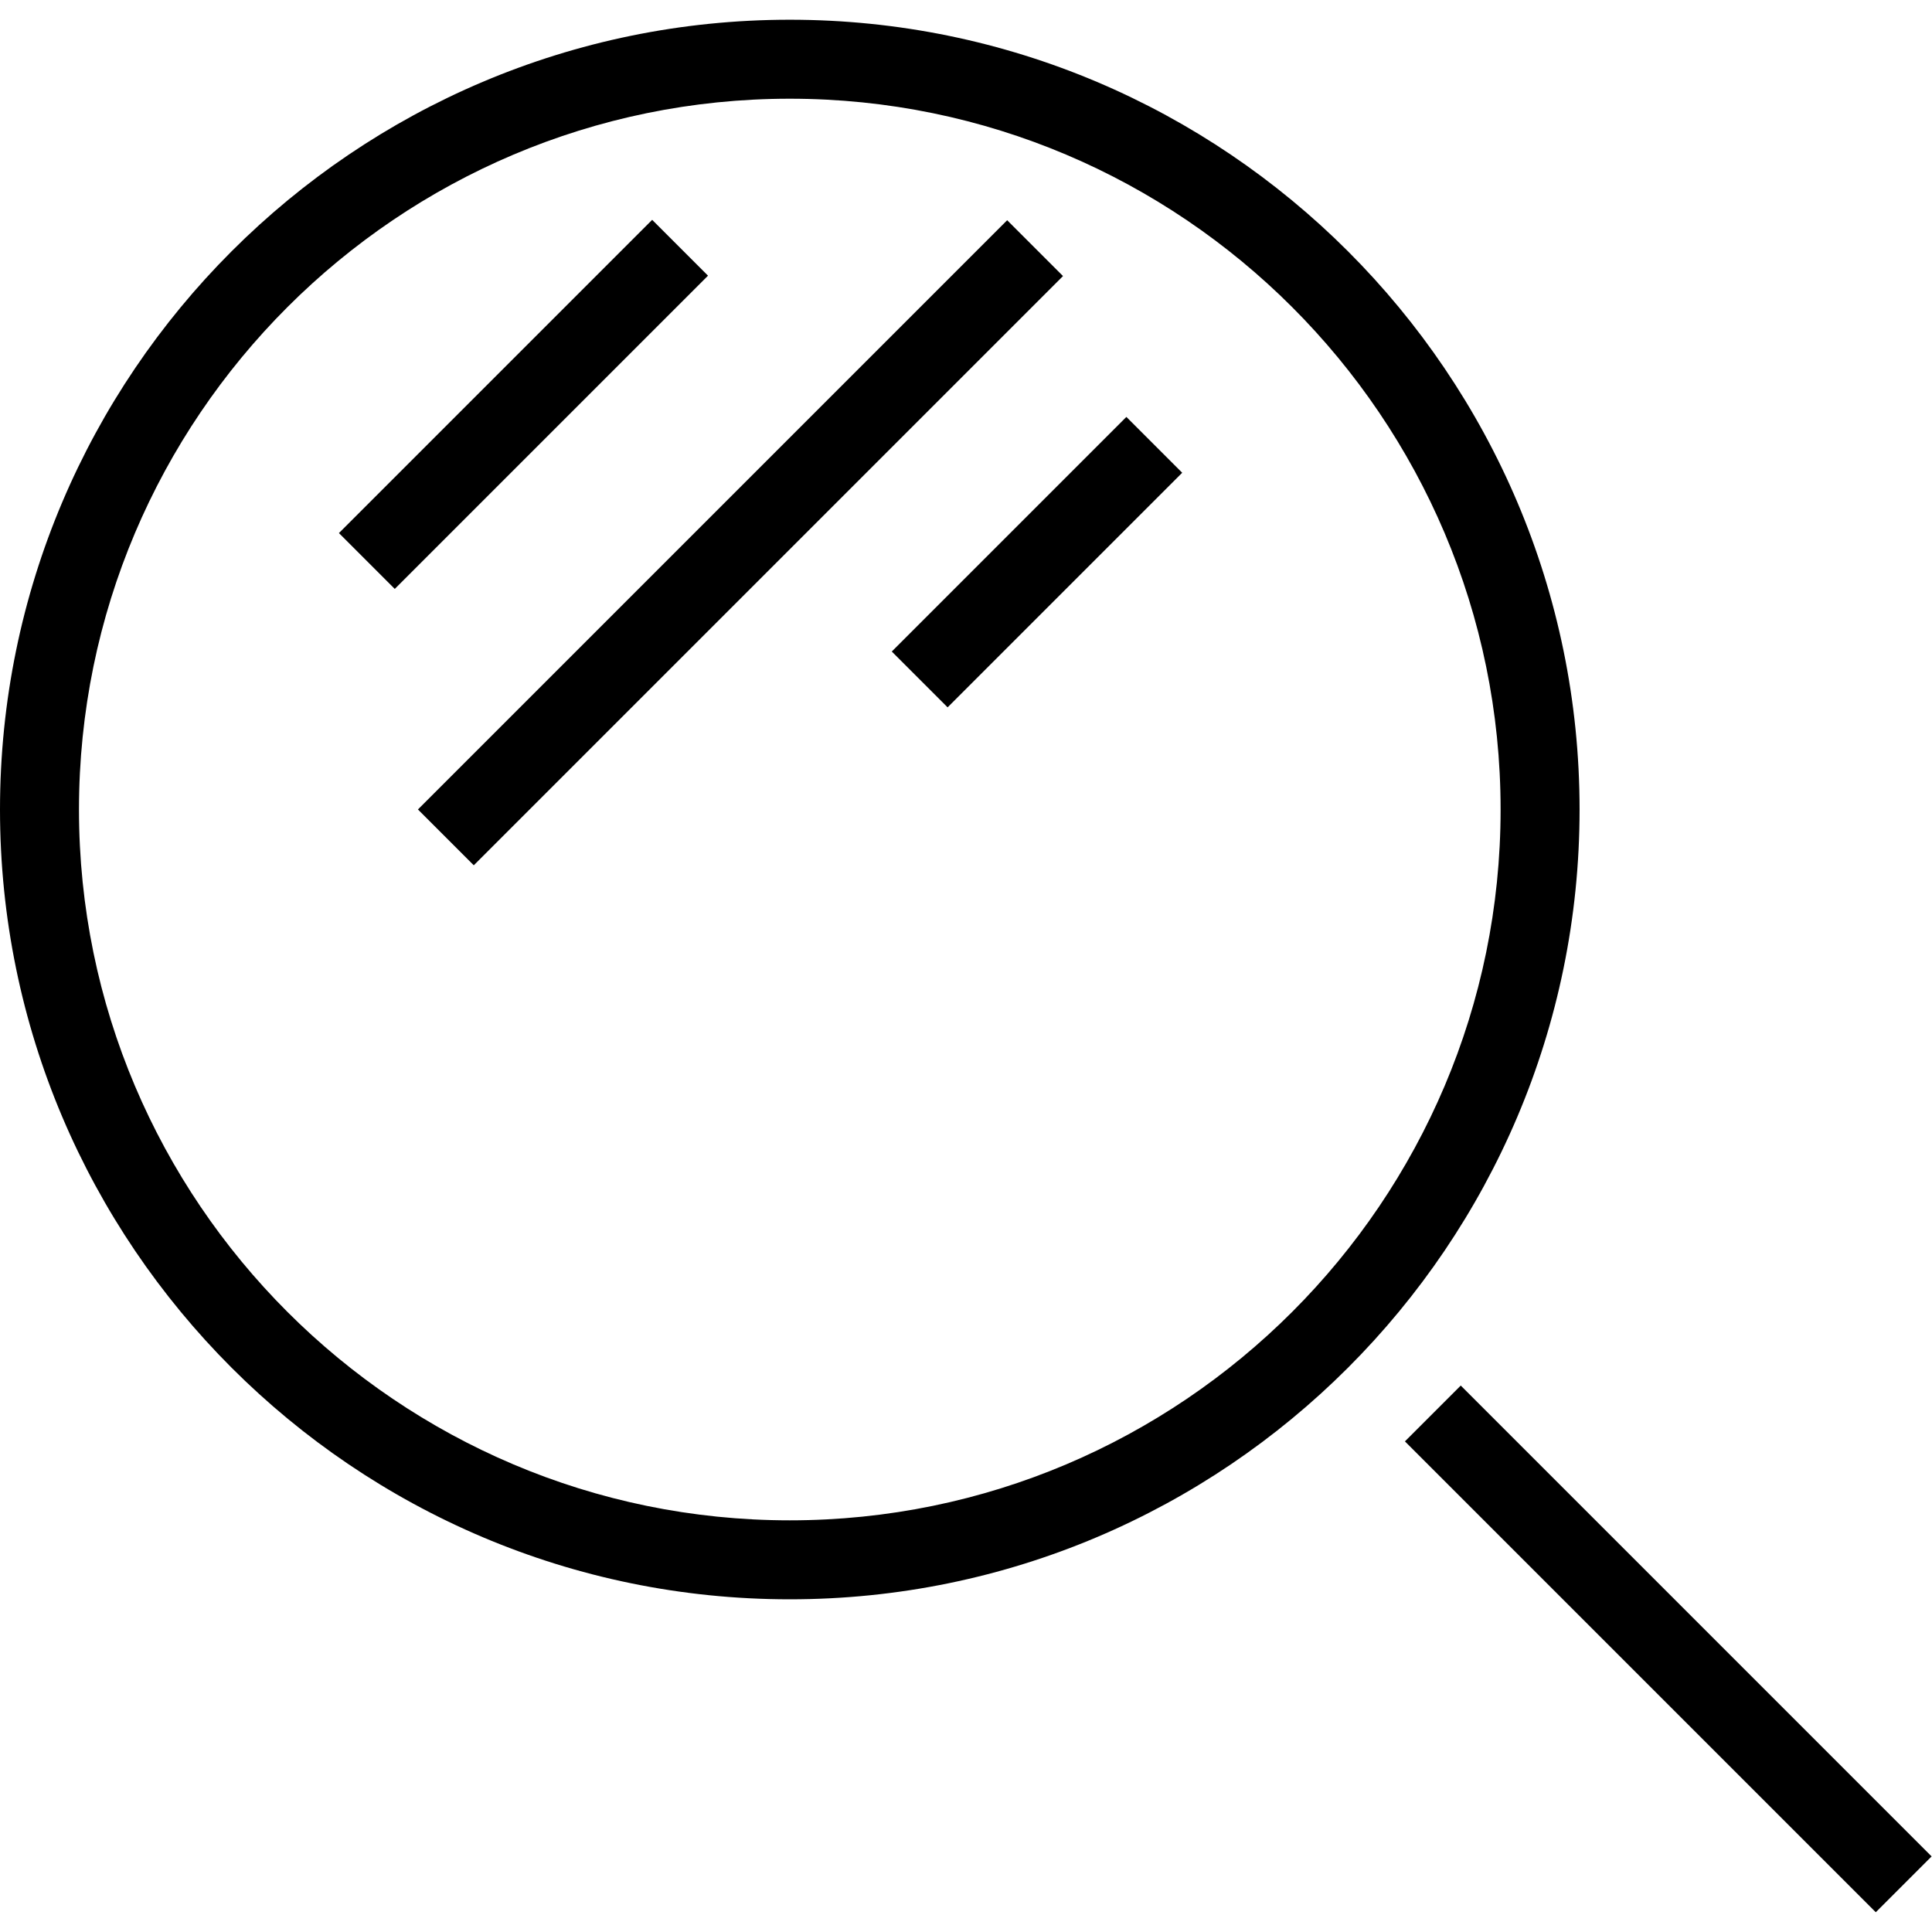 <?xml version="1.0" encoding="iso-8859-1"?>
<!-- Uploaded to: SVG Repo, www.svgrepo.com, Generator: SVG Repo Mixer Tools -->
<svg fill="#000000" version="1.1" id="Layer_1" xmlns="http://www.w3.org/2000/svg" xmlns:xlink="http://www.w3.org/1999/xlink" 
	 viewBox="0 0 511.986 511.986" xml:space="preserve">
<g>
	<g>
		<path d="M209.297,5.229C93.887,5.229,0,99.121,0,214.526C0,329.93,93.887,423.822,209.297,423.822
			c115.409,0,209.297-93.892,209.297-209.297C418.593,99.121,324.706,5.229,209.297,5.229z M209.297,402.893
			c-103.862,0-188.367-84.5-188.367-188.367c0-103.866,84.505-188.367,188.367-188.367c103.861,0,188.367,84.501,188.367,188.367
			C397.664,318.392,313.158,402.893,209.297,402.893z"/>
	</g>
</g>
<g>
	<g>
		
			<rect x="431.726" y="348.717" transform="matrix(0.707 -0.707 0.707 0.707 -179.464 440.659)" width="20.927" height="176.488"/>
	</g>
</g>
<g>
	<g>
		<rect x="80.043" y="96.692" transform="matrix(0.707 -0.707 0.707 0.707 -35.133 129.495)" width="117.409" height="20.929"/>
	</g>
</g>
<g>
	<g>
		
			<rect x="85.834" y="133.365" transform="matrix(0.707 -0.707 0.707 0.707 -44.218 180.905)" width="220.858" height="20.927"/>
	</g>
</g>
<g>
	<g>
		
			<rect x="230.882" y="138.491" transform="matrix(0.707 -0.707 0.707 0.707 -24.825 237.975)" width="87.933" height="20.927"/>
	</g>
</g>
</svg>
